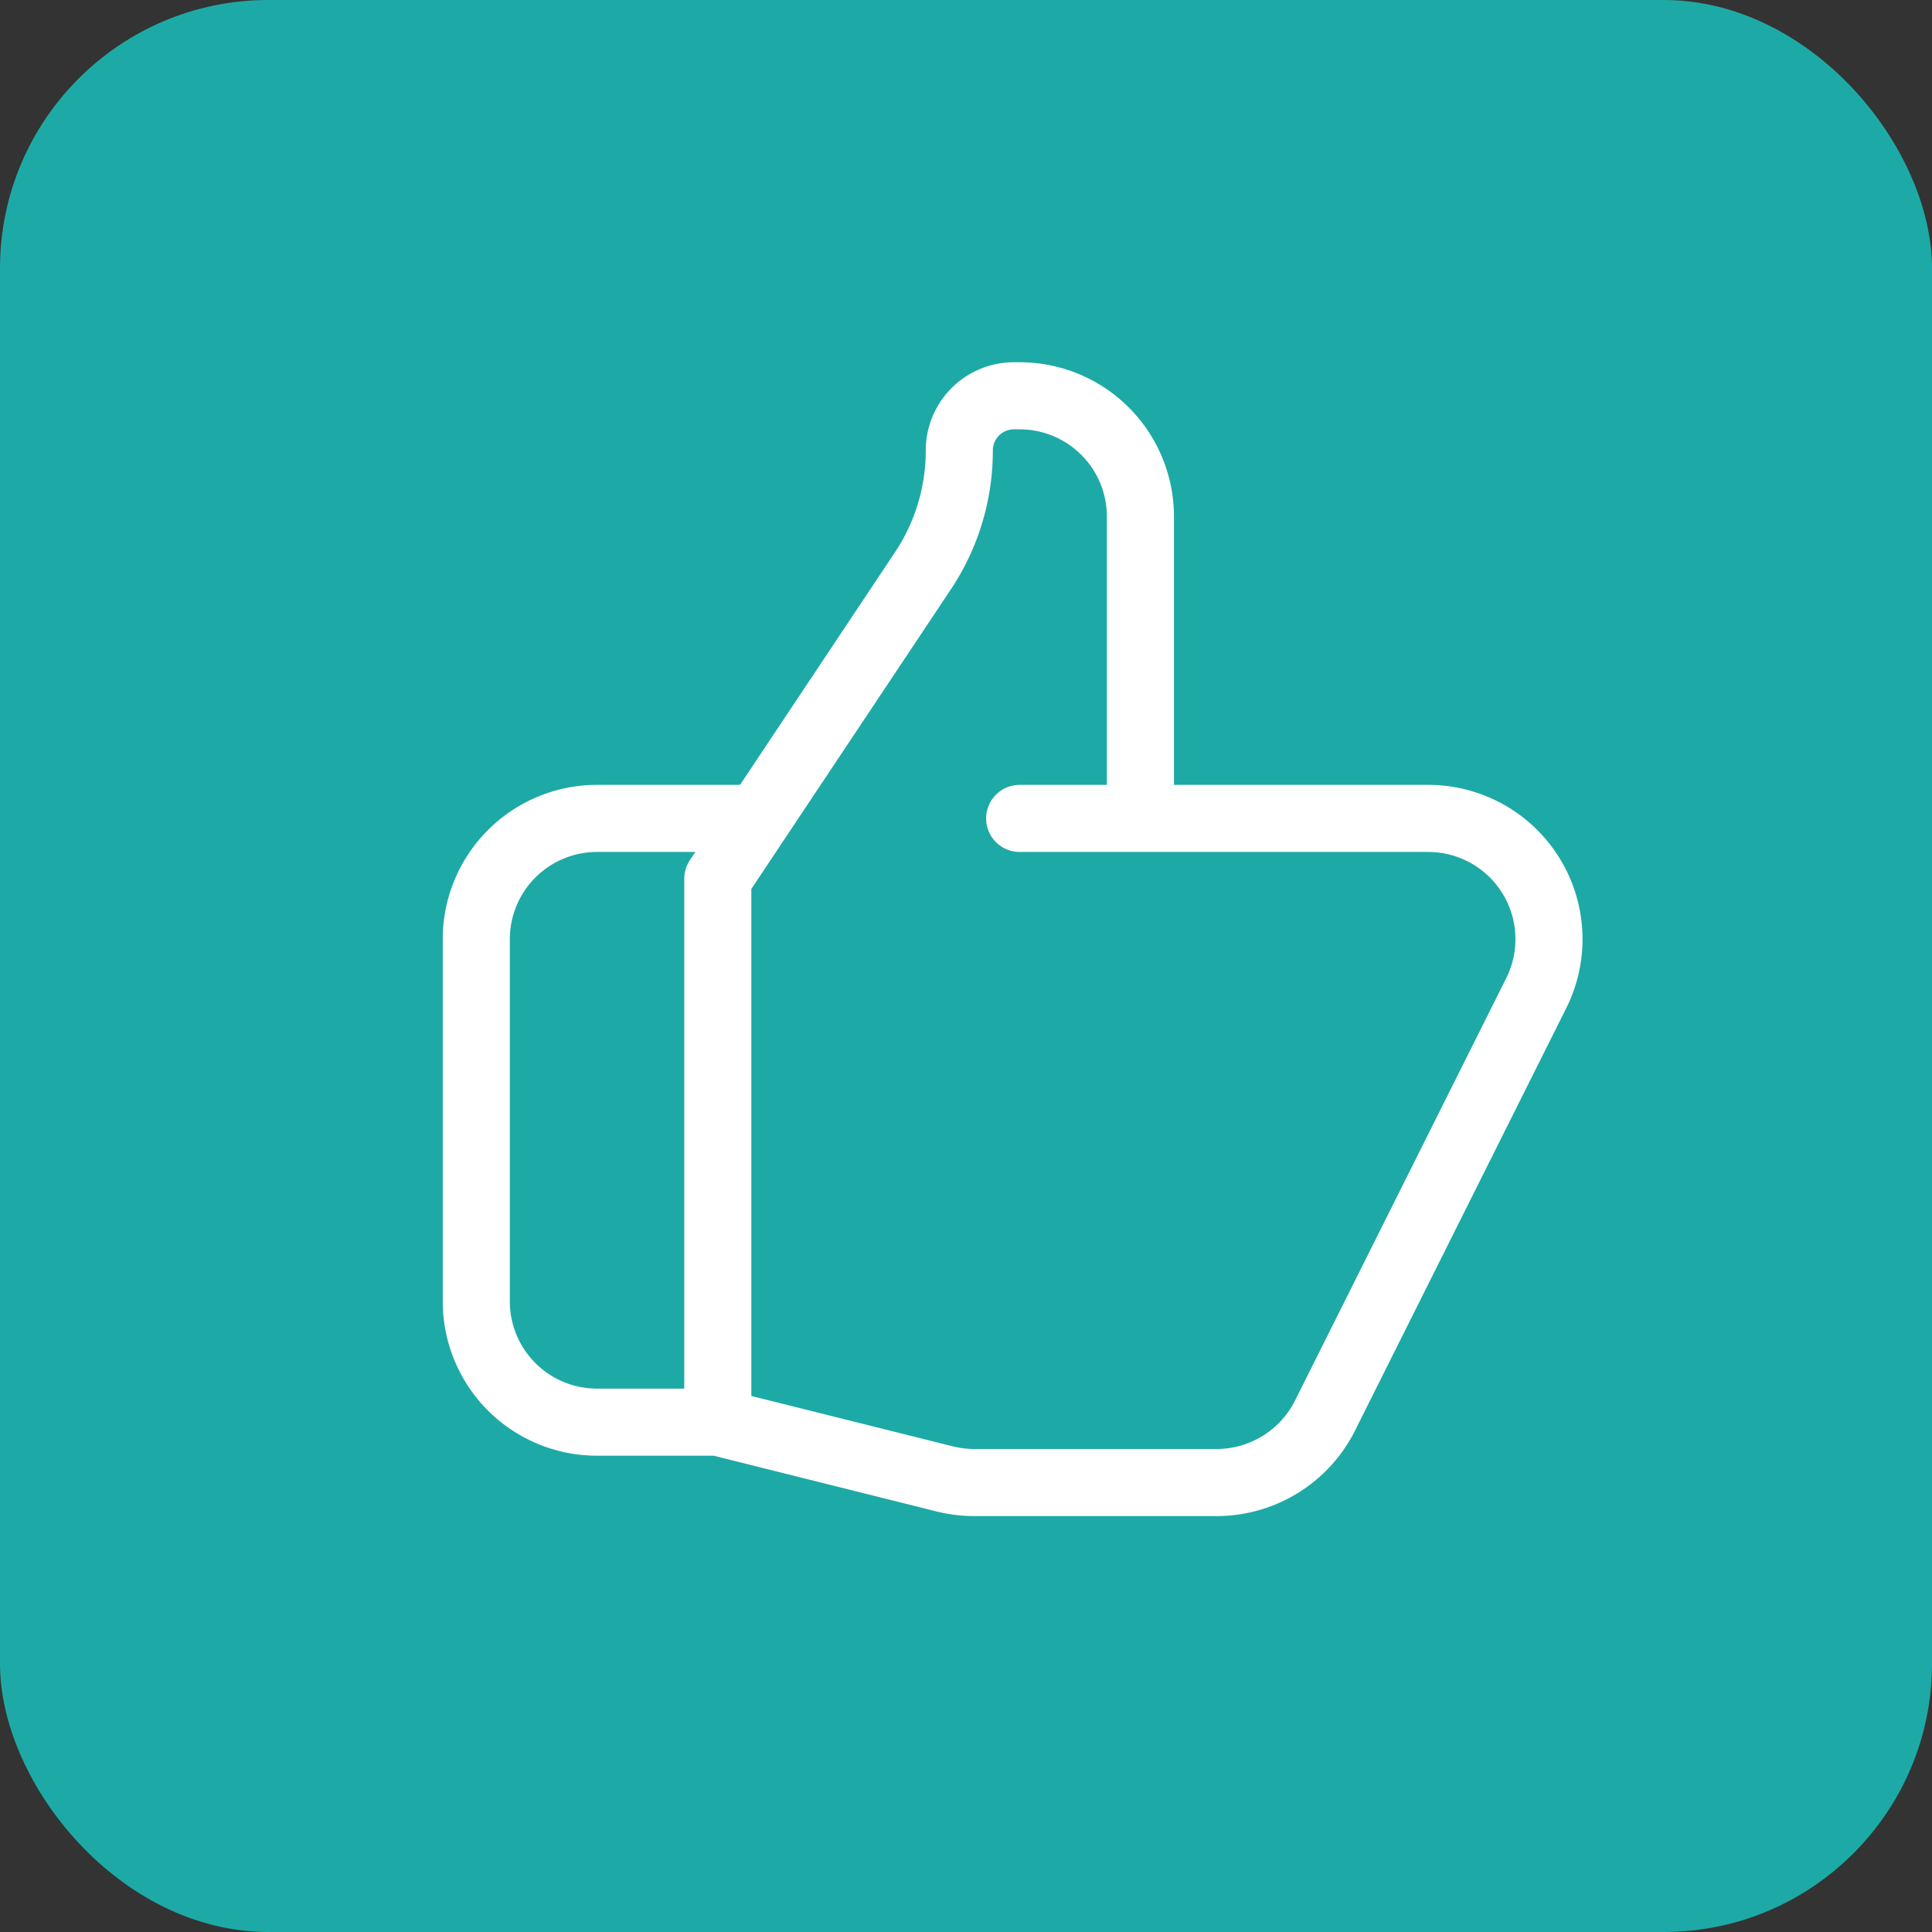 <svg xmlns="http://www.w3.org/2000/svg" xmlns:xlink="http://www.w3.org/1999/xlink" width="72" height="72" viewBox="0 0 72 72">
  <rect x="0" y="0" width="72" height="72" fill="#333333" stroke="none"/>
  <defs>
    <clipPath id="clip-Convenience_Value">
      <rect width="72" height="72"/>
    </clipPath>
  </defs>
  <g id="Convenience_Value" data-name="Convenience&amp;Value" clip-path="url(#clip-Convenience_Value)">
    <rect id="Rectangle_8614" data-name="Rectangle 8614" width="72" height="72" rx="10" fill="#1daaa6"/>
    <g id="Group_15748" data-name="Group 15748" transform="translate(11 8)">
      <path id="Path_19014" data-name="Path 19014" d="M30.75,21.75H41.471A4.5,4.5,0,0,1,45.5,28.264l-7.875,15.75A4.523,4.523,0,0,1,33.6,46.5H24.551a4.529,4.529,0,0,1-1.091-.135L15,44.25m15.75-22.5V10.5A4.5,4.5,0,0,0,26.25,6h-.214A2.036,2.036,0,0,0,24,8.036a8.064,8.064,0,0,1-1.372,4.511L15,24V44.25m15.75-22.5h-4.5M15,44.25H10.5A4.5,4.5,0,0,1,6,39.75V26.25a4.5,4.5,0,0,1,4.5-4.5h5.625" transform="translate(0.75 0.75)" fill="none" stroke="#fff" stroke-linecap="round" stroke-linejoin="round" stroke-width="2.5"/>
      <path id="Path_19015" data-name="Path 19015" d="M0,0H54V54H0Z" fill="none"/>
    </g>
  </g>
</svg>
